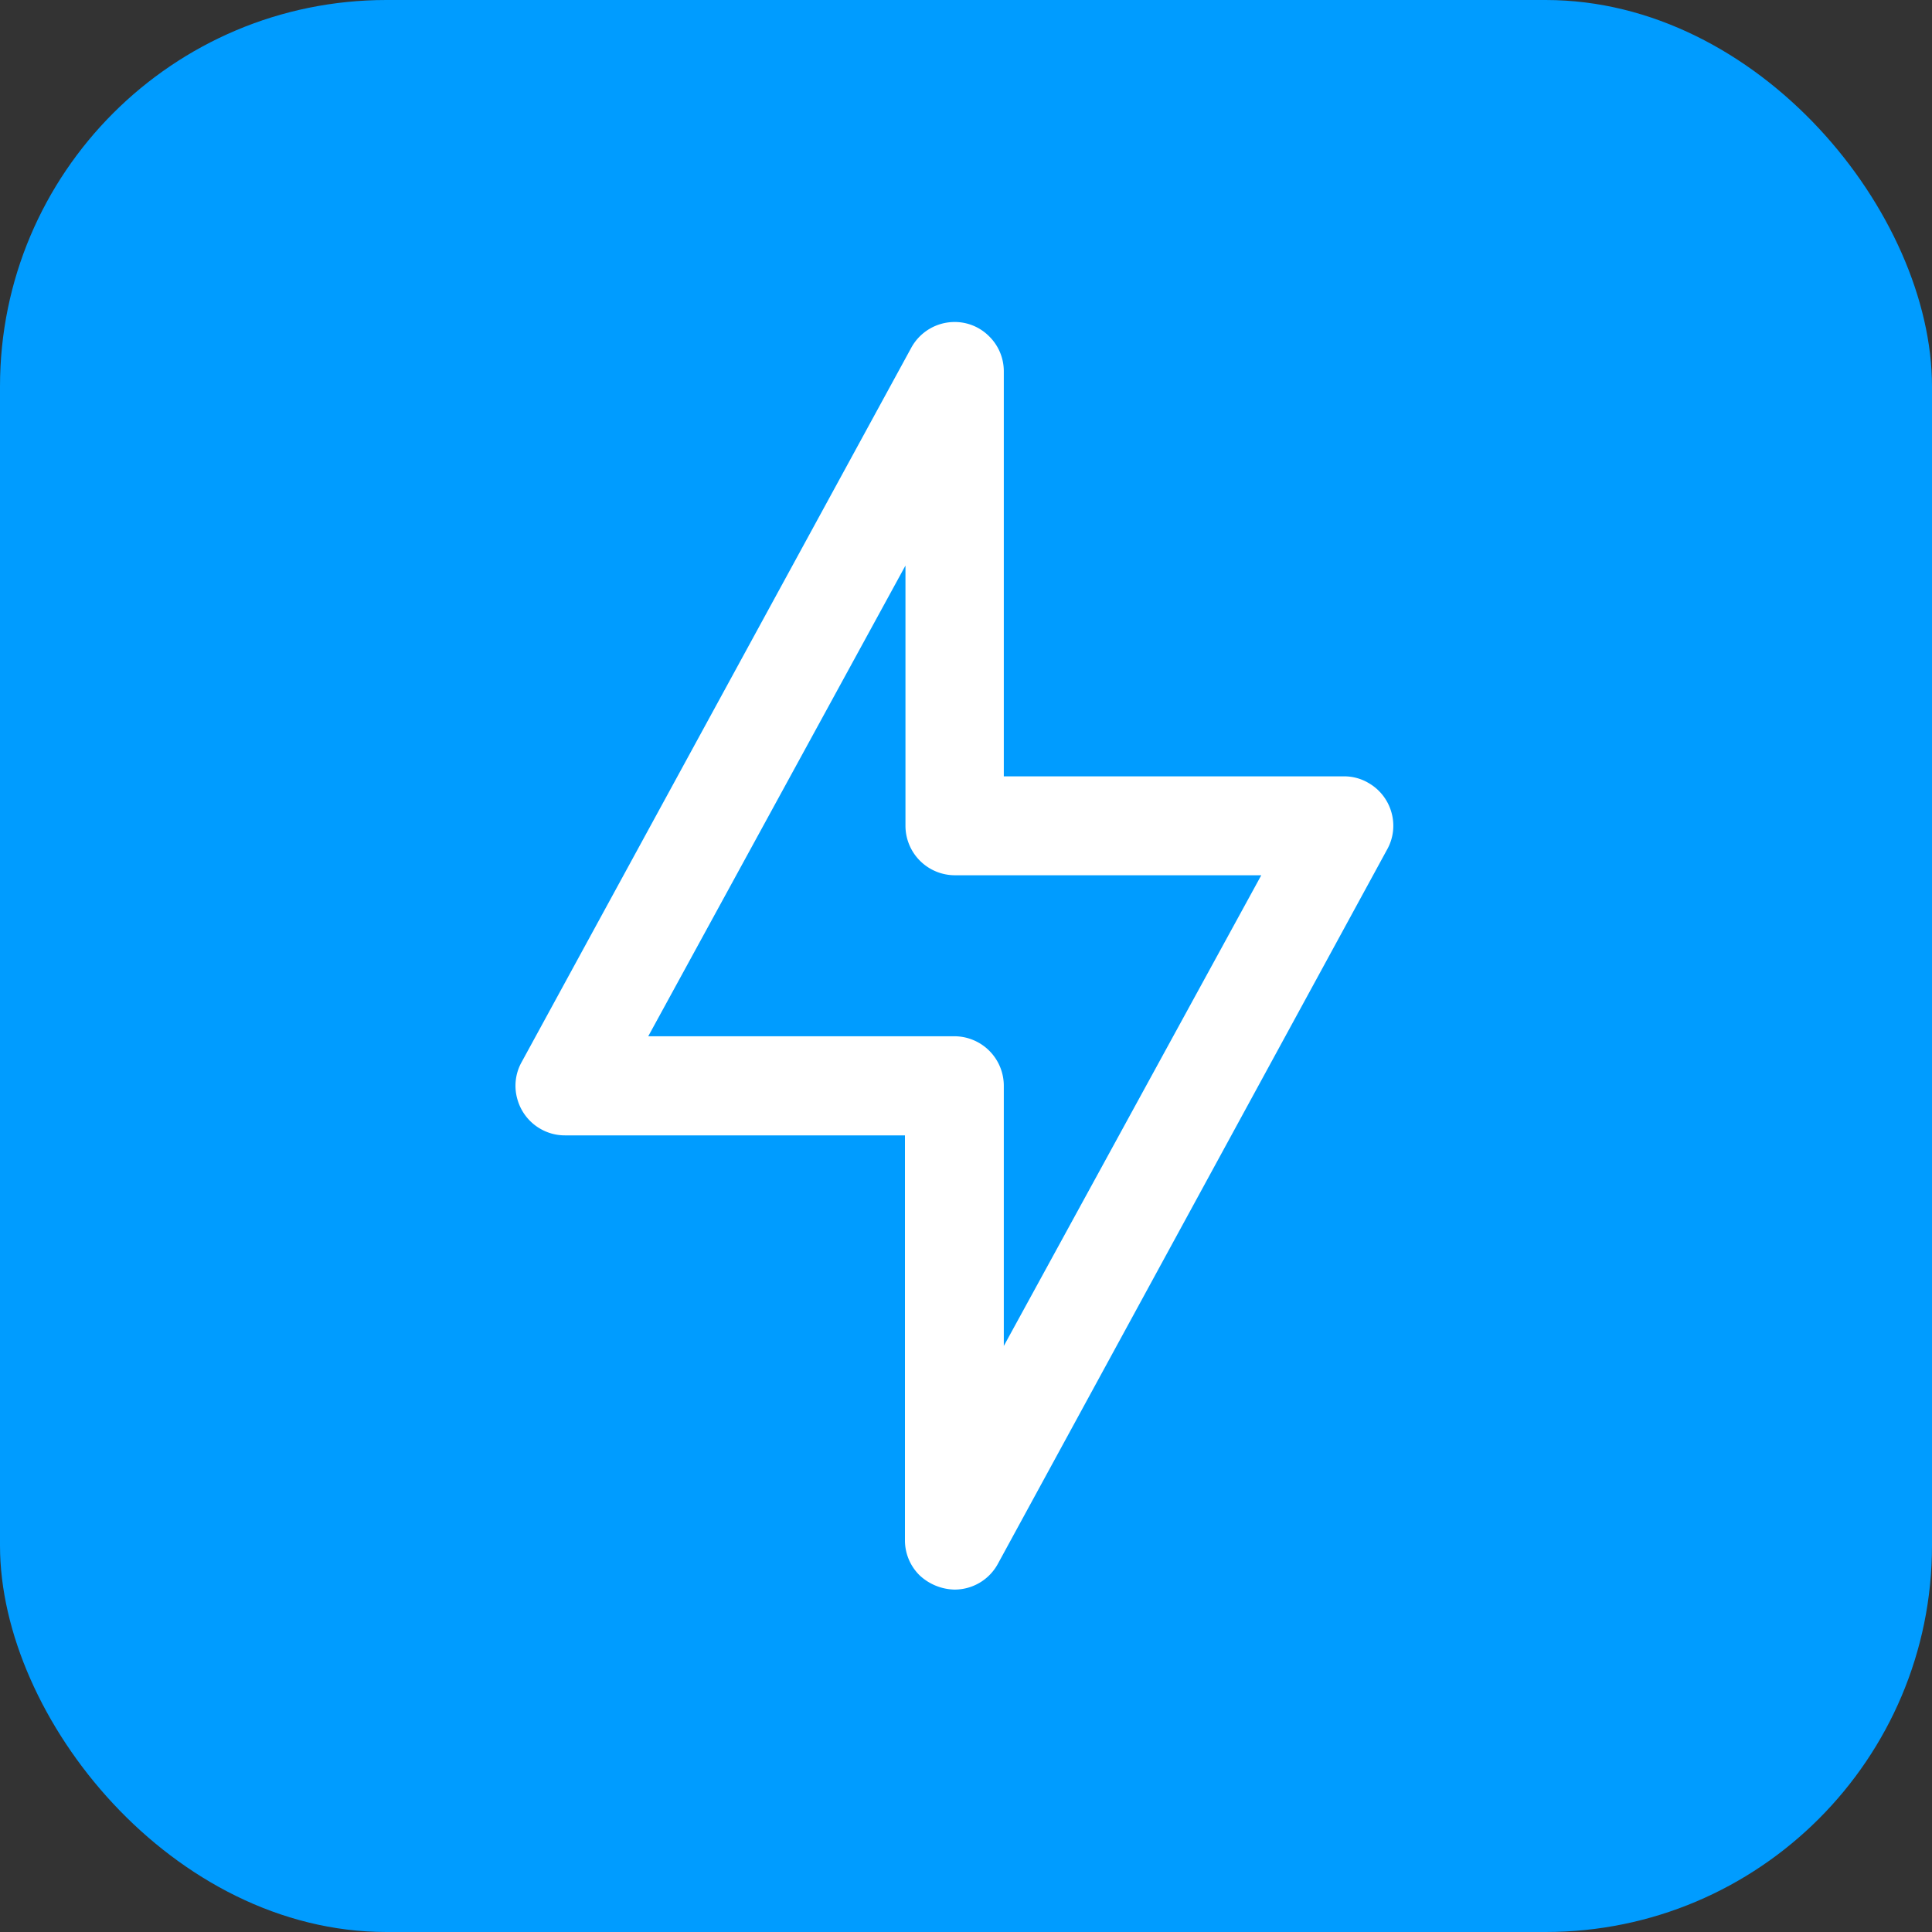 <svg xmlns="http://www.w3.org/2000/svg" xmlns:xlink="http://www.w3.org/1999/xlink" width="30" height="30" viewBox="0 0 30 30"><rect x="0" y="0" width="30" height="30" fill="#333333" stroke="none"/><defs><clipPath id="a"><rect width="13.635" height="19.683" fill="none"/></clipPath></defs><g transform="translate(-8867 -2183)"><g transform="translate(8102 -1947)"><rect width="30" height="30" rx="6" transform="translate(765 4130)" fill="#009cff"/></g><g transform="translate(8875 2188)"><g transform="translate(0 0)" clip-path="url(#a)"><path d="M13.235,7.149a.745.745,0,0,0-.364-.094H7.587V.766A.76.76,0,0,0,7.359.222.752.752,0,0,0,6.823,0h0a.767.767,0,0,0-.673.4L.1,11.492a.754.754,0,0,0-.064.584.767.767,0,0,0,.369.46.757.757,0,0,0,.367.094h5.28v6.29a.761.761,0,0,0,.227.541.818.818,0,0,0,.544.222.765.765,0,0,0,.672-.4L13.539,8.191a.754.754,0,0,0,.065-.584.763.763,0,0,0-.37-.458M7.587,15.9v-4.04a.769.769,0,0,0-.768-.769H2.066L6.06,3.782v4.04a.769.769,0,0,0,.768.769h4.757Z" transform="translate(0 0)" fill="#fff"/></g></g></g></svg>